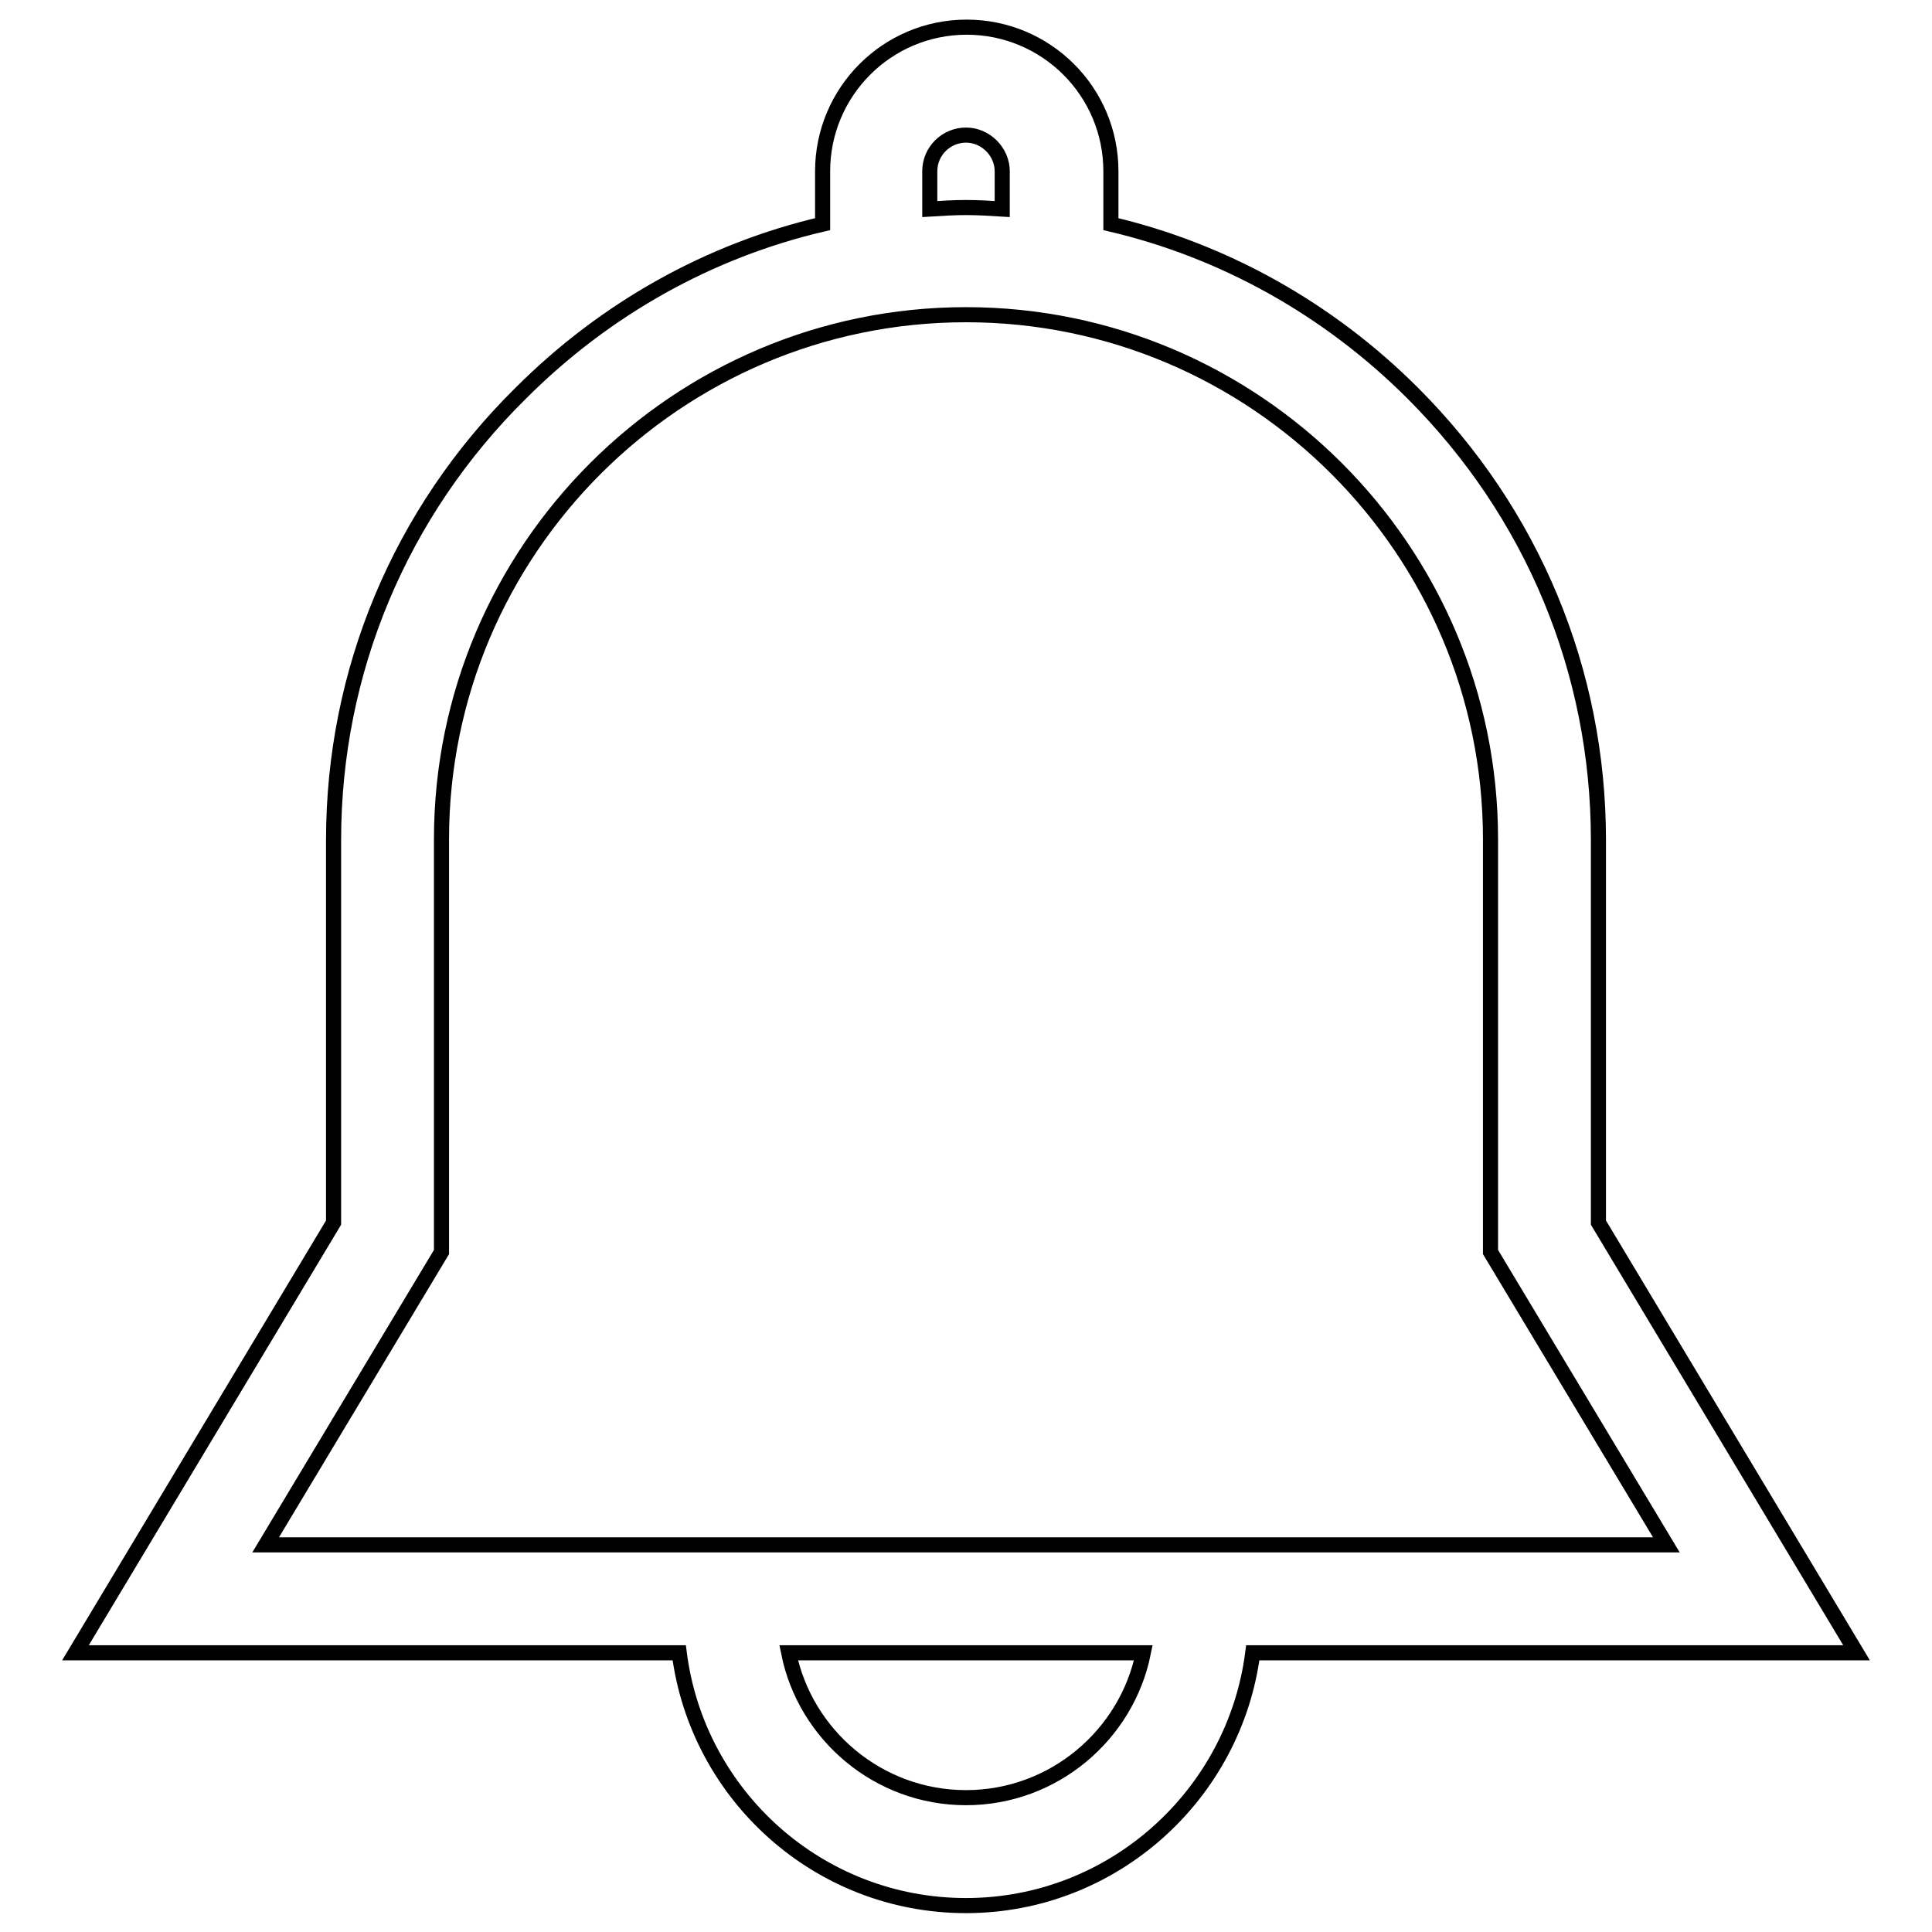 <?xml version="1.0" encoding="utf-8"?>
<!-- Svg Vector Icons : http://www.onlinewebfonts.com/icon -->
<!DOCTYPE svg PUBLIC "-//W3C//DTD SVG 1.1//EN" "http://www.w3.org/Graphics/SVG/1.1/DTD/svg11.dtd">
<svg version="1.1" xmlns="http://www.w3.org/2000/svg" xmlns:xlink="http://www.w3.org/1999/xlink" x="0px" y="0px" viewBox="0 0 256 256" enable-background="new 0 0 256 256" xml:space="preserve">
<g> <path stroke-width="2" fill-opacity="0" stroke="#000000"  d="M246,219l-34.2-57v-50.7c0-22.3-8.7-43.3-24.6-59.2c-11.2-11.2-25.1-18.9-40-22.4v-7 c0-10.6-8.6-19.1-19.1-19.1c-10.6,0-19.1,8.6-19.1,19.1v7c-15,3.5-28.8,11.2-40,22.4C53,67.9,44.2,89,44.2,111.3v50.7L10,219h80 c2.4,18.9,18.5,33.5,38,33.5c19.5,0,35.6-14.7,38-33.5H246z M123.2,22.7c0-2.7,2.2-4.8,4.8-4.8s4.8,2.2,4.8,4.8v5 c-1.6-0.1-3.2-0.2-4.8-0.2s-3.2,0.1-4.8,0.2V22.7z M58.5,165.9v-54.7c0-38.3,31.2-69.5,69.5-69.5c38.3,0,69.5,31.2,69.5,69.5v54.7 l23.3,38.8H35.2L58.5,165.9z M128,238.2c-11.6,0-21.3-8.3-23.5-19.2h47C149.3,229.9,139.6,238.2,128,238.2z"/></g>
</svg>